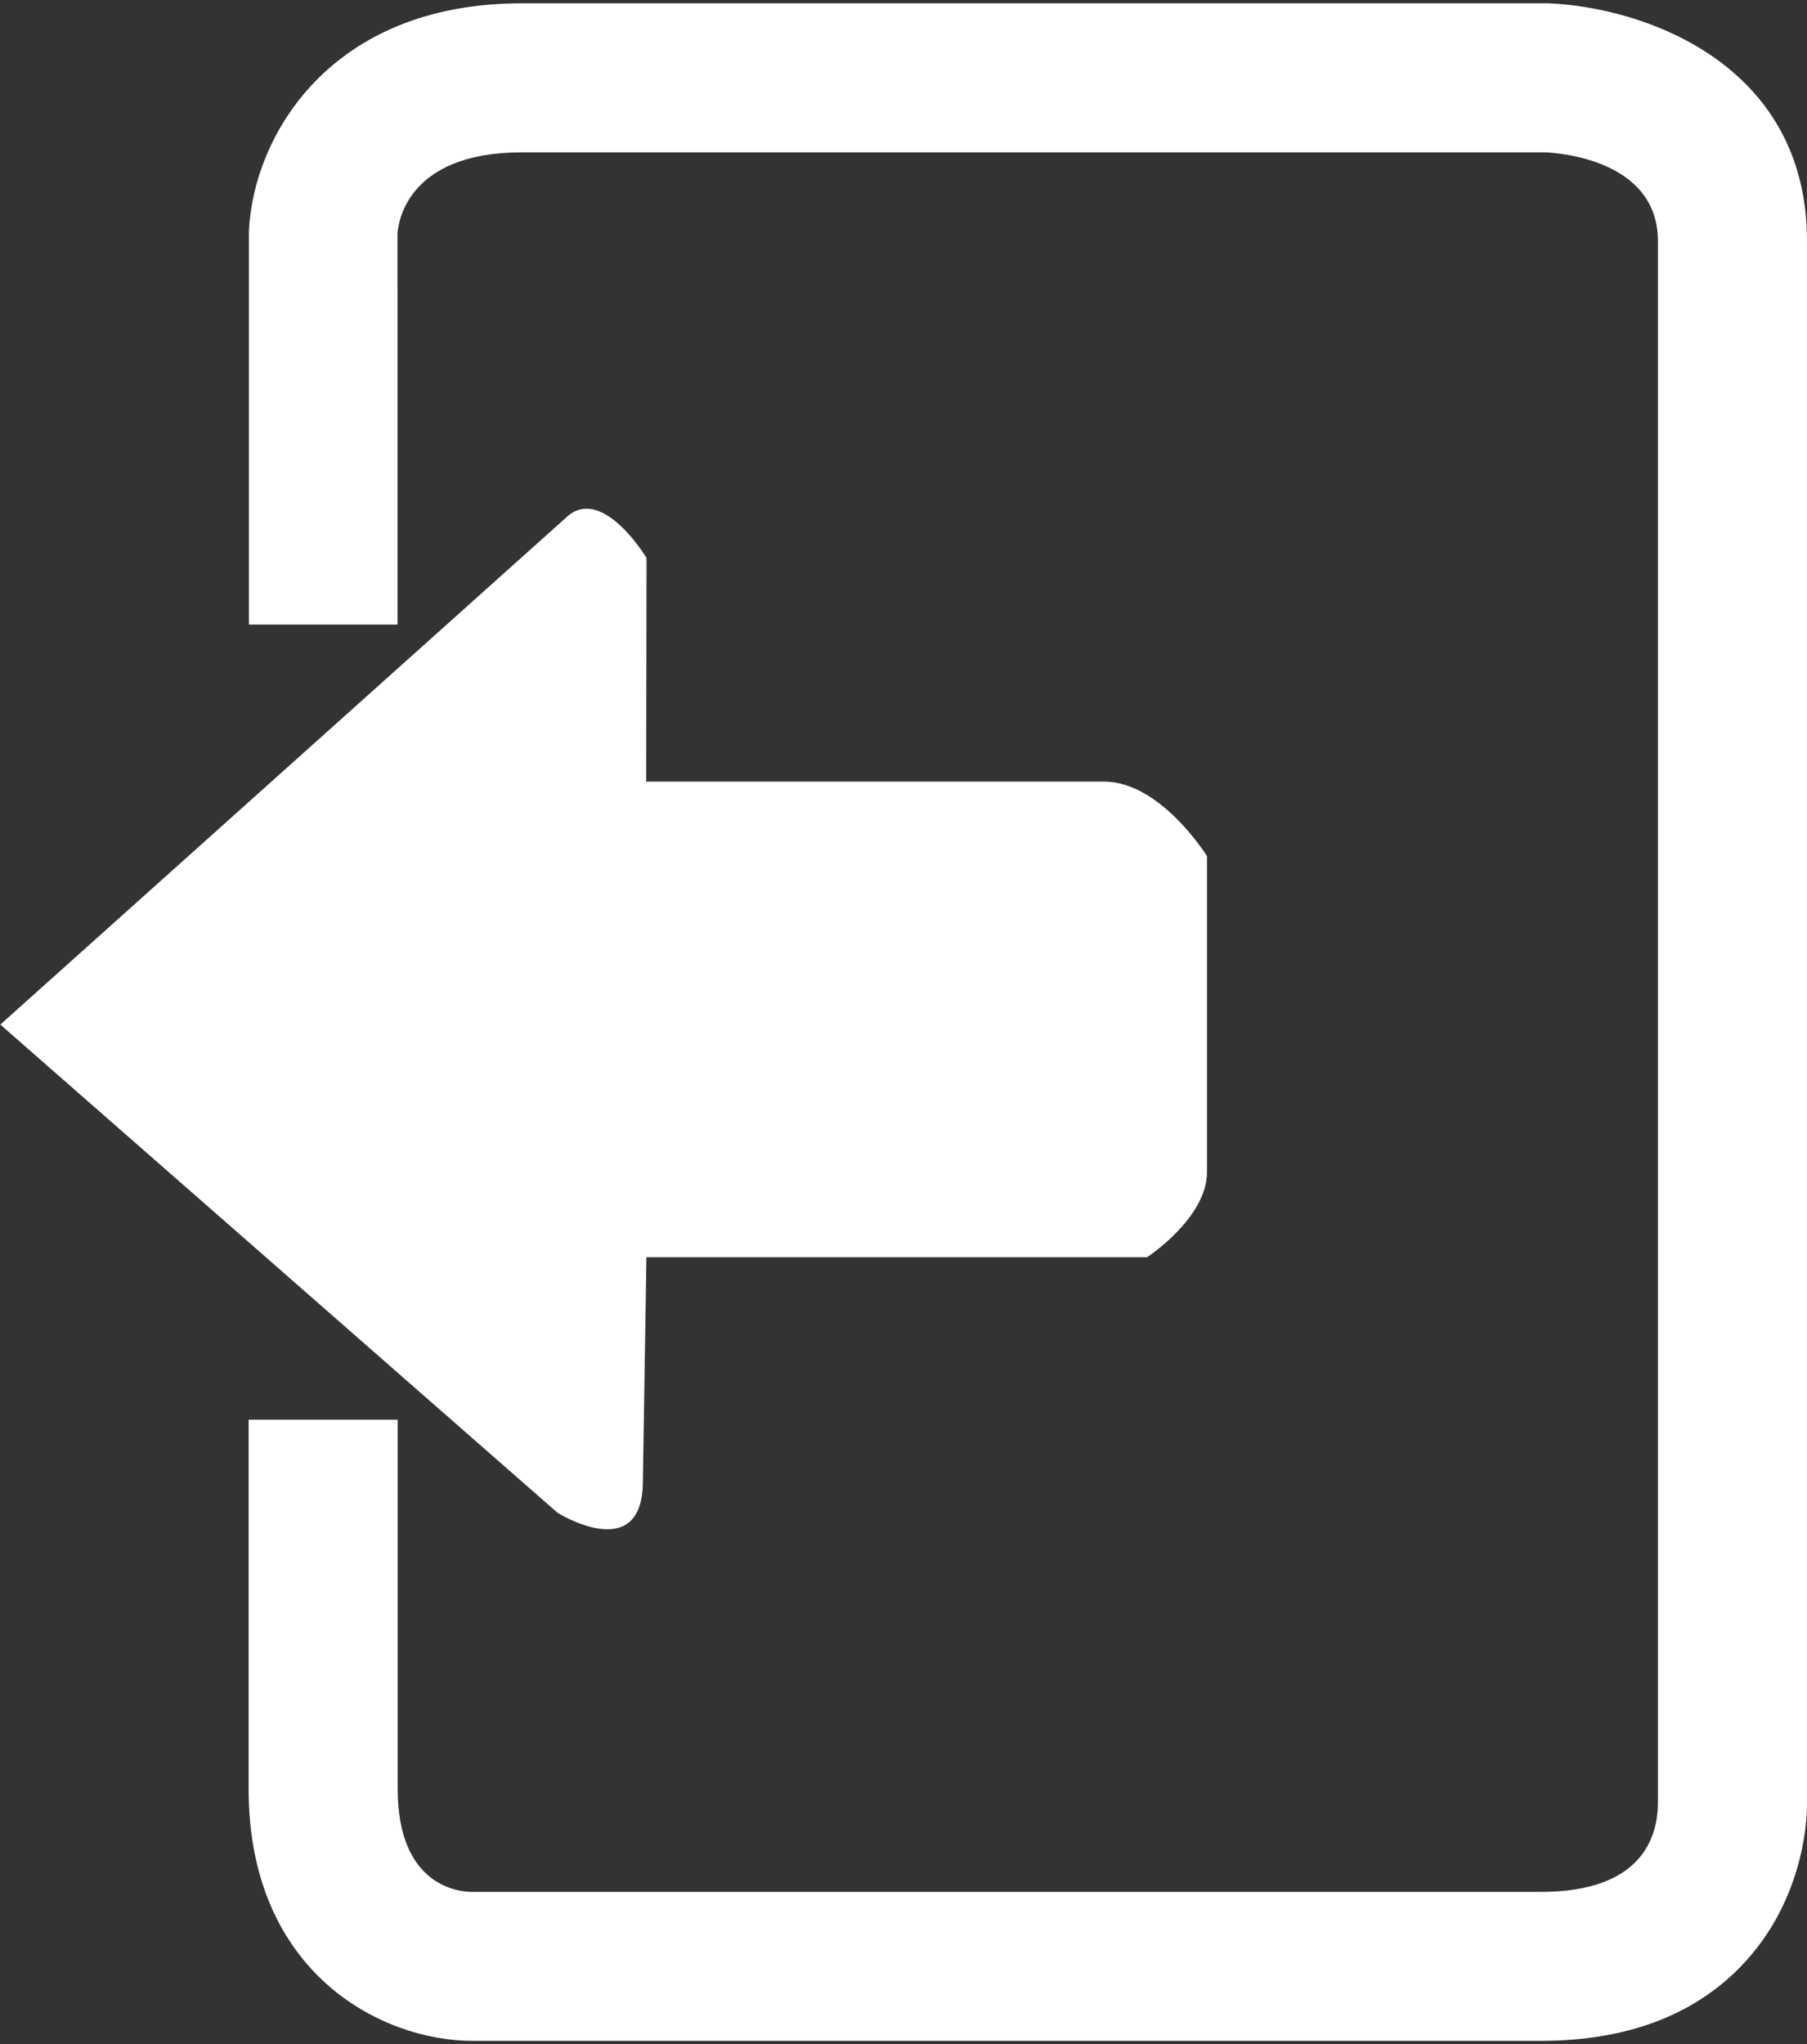 <?xml version="1.0" encoding="utf-8"?>
<!-- Generator: Adobe Illustrator 15.1.0, SVG Export Plug-In . SVG Version: 6.00 Build 0)  -->
<!DOCTYPE svg PUBLIC "-//W3C//DTD SVG 1.1//EN" "http://www.w3.org/Graphics/SVG/1.1/DTD/svg11.dtd">
<svg version="1.1" id="圖層_1" xmlns="http://www.w3.org/2000/svg" xmlns:xlink="http://www.w3.org/1999/xlink" x="0px" y="0px"
	 width="16.971px" height="19.2px" viewBox="0 0 16.971 19.2" enable-background="new 0 0 16.971 19.2" xml:space="preserve">
<rect x="0" y="0" width="16.971" height="19.2" fill="#333333" stroke="none"/>
<g>
	<path fill="#FFFFFF" d="M14.538,0.031H4.901c-1.811,0-2.521,1.257-2.563,2.134v3.701h1.396L3.733,2.198
		c0.004-0.079,0.068-0.767,1.168-0.767h9.61c0.108,0.004,1.06,0.062,1.06,0.834V16.94c-0.004,0.311-0.147,0.829-1.101,0.829H4.434
		c-0.117,0-0.699-0.047-0.699-0.968v-3.467H2.335v3.467c0,1.736,1.256,2.367,2.1,2.367H14.47c0.793,0,1.423-0.232,1.873-0.692
		c0.628-0.642,0.63-1.463,0.628-1.54V2.265C16.971,0.571,15.397,0.063,14.538,0.031z"/>
	<path fill="#FFFFFF" d="M6.072,5.24c0,0-0.4-0.666-0.733-0.399L0.003,9.623l5.234,4.586c0,0,0.801,0.5,0.801-0.3l0.033-2.101h4.702
		c0,0,0.563-0.367,0.563-0.8V8.041c0,0-0.434-0.7-0.967-0.7h-4.3L6.072,5.24L6.072,5.24z"/>
</g>
</svg>
